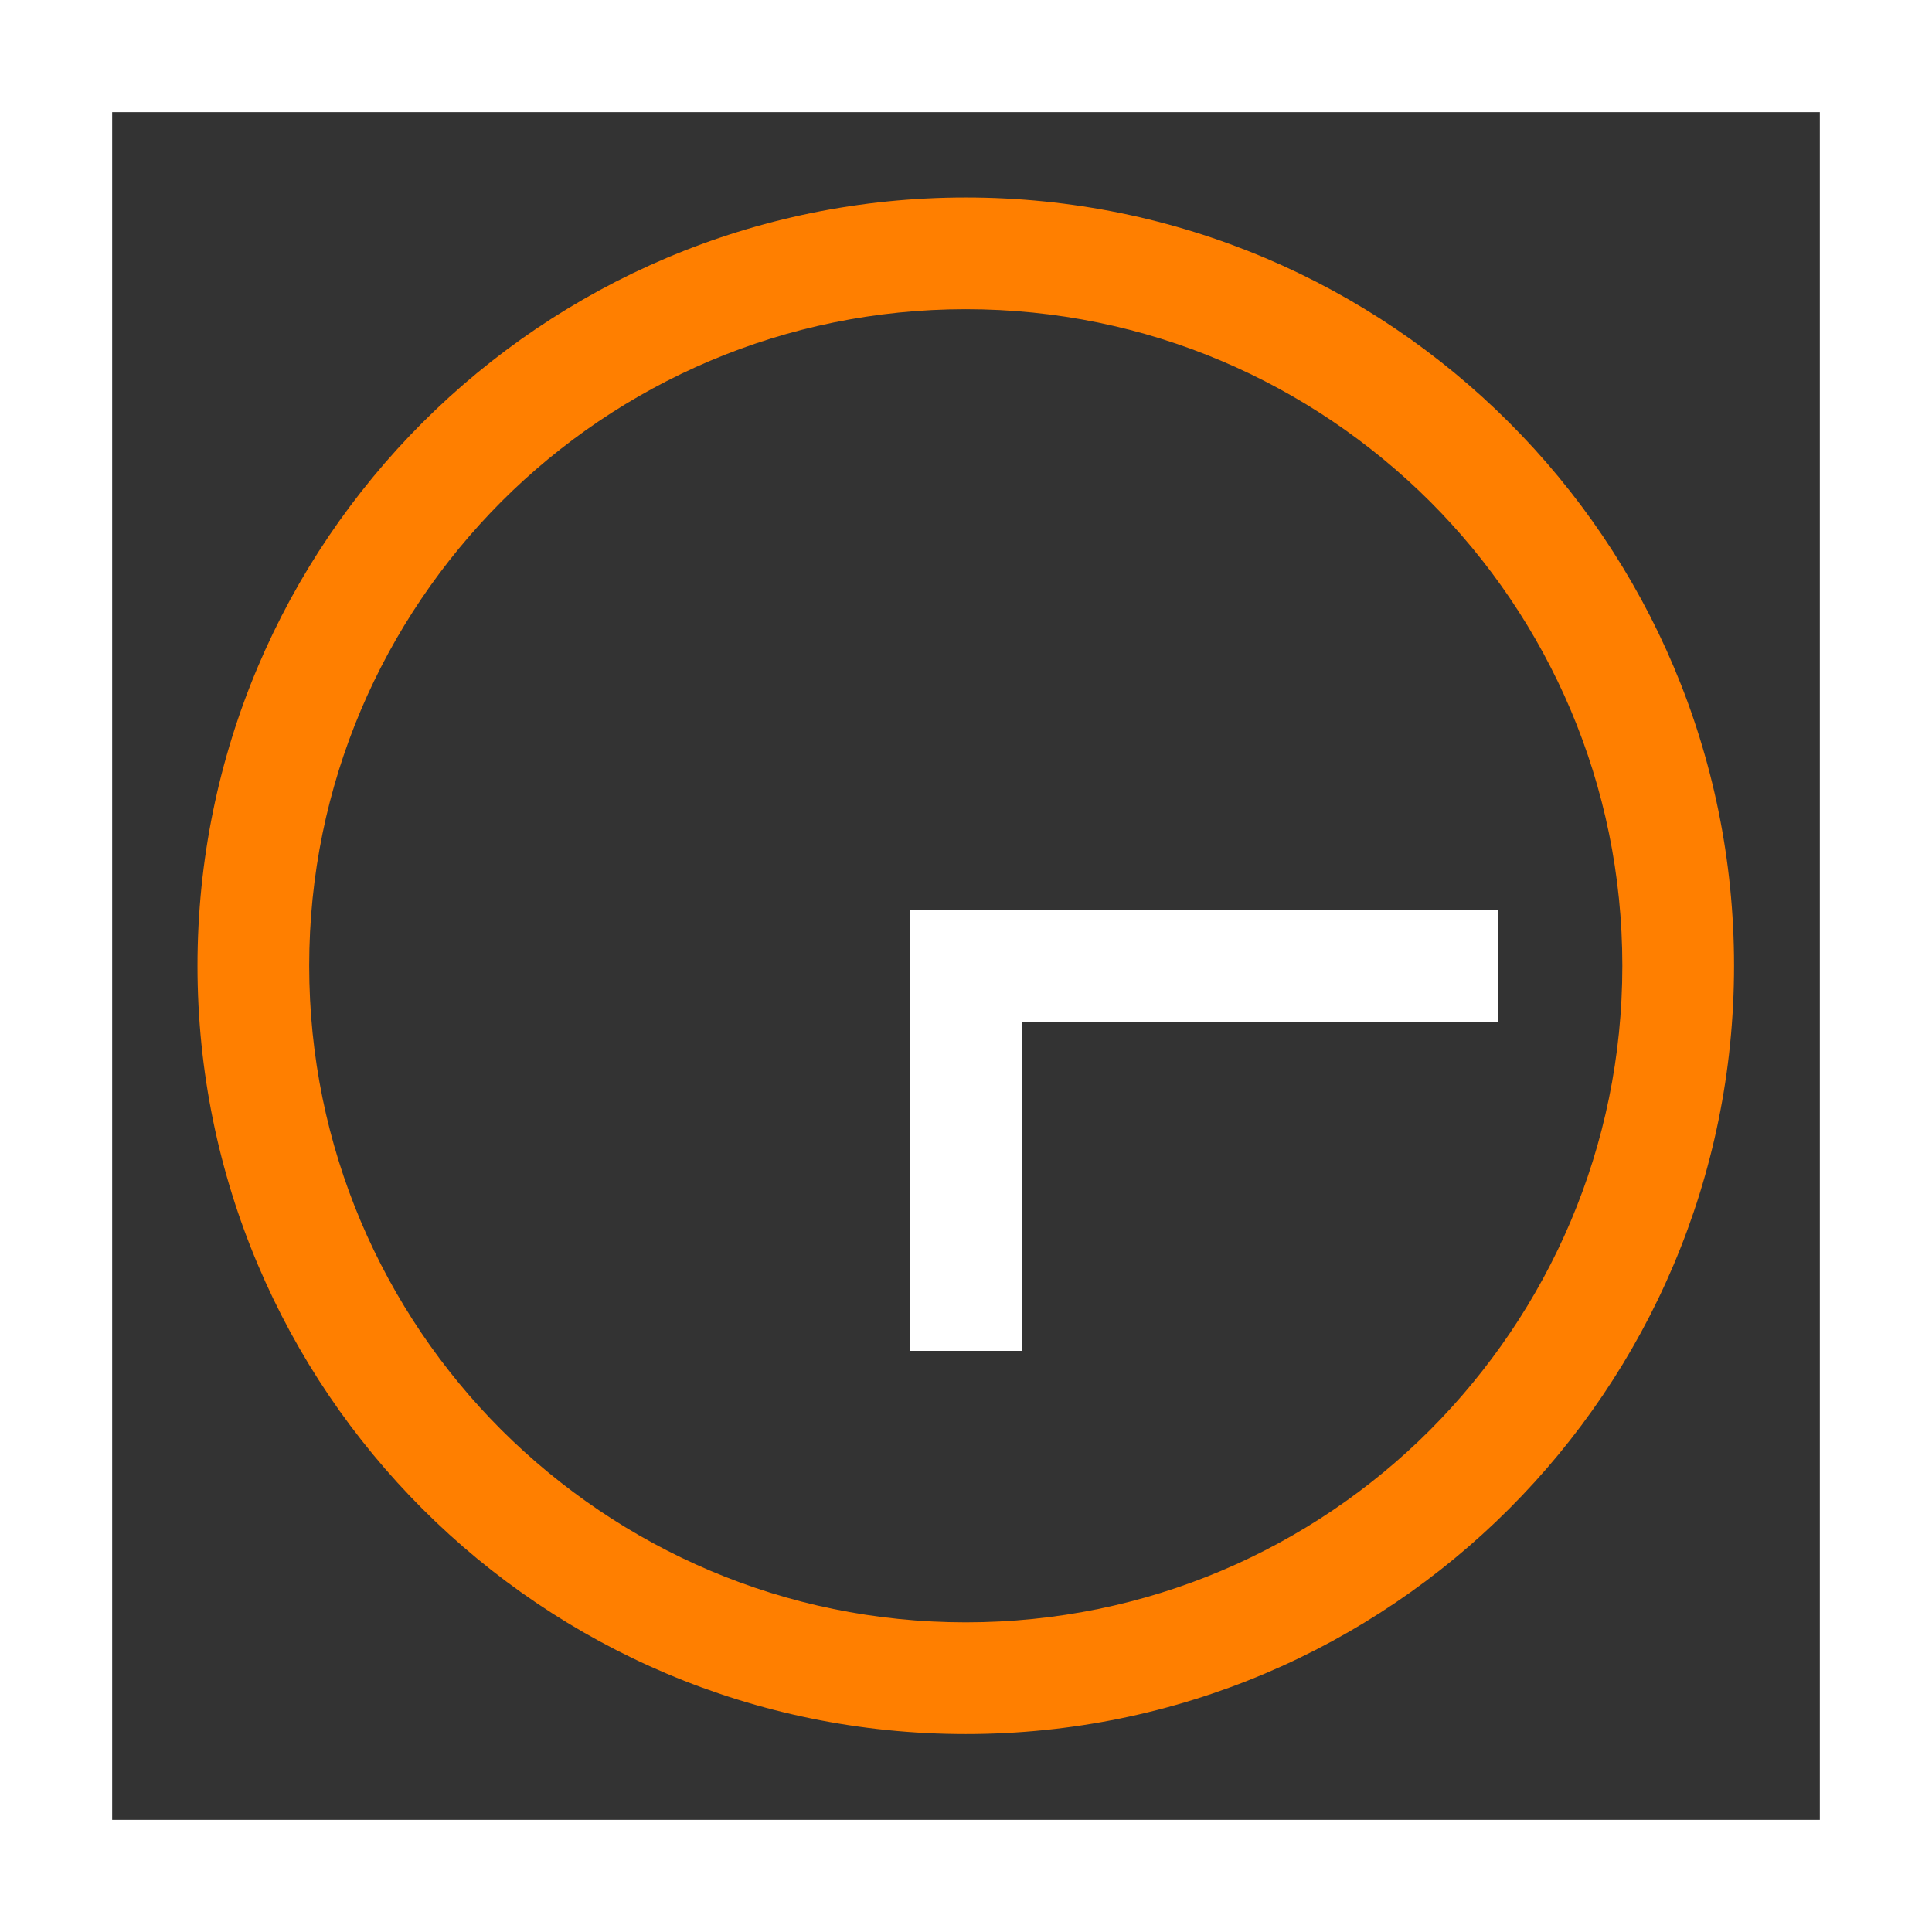 <?xml version="1.0" encoding="UTF-8"?> <svg xmlns="http://www.w3.org/2000/svg" xmlns:xlink="http://www.w3.org/1999/xlink" version="1.1" id="Calque_1" x="0px" y="0px" viewBox="0 0 409.9 409.9" style="enable-background:new 0 0 409.9 409.9;" xml:space="preserve"><rect x="0" y="0" width="409.9" height="409.9" fill="#333333" stroke="none"/> <style type="text/css"> .st0{fill:#FF7F00;} .st1{fill:#FFFFFF;} </style> <g> <path class="st0" d="M204.9,41.9c-90,0-163,73-163,163c0,90,73,163,163,163c90,0,163-73,163-163C367.9,114.9,295,41.9,204.9,41.9z M303.4,303.4c-25.2,25.2-60,40.8-98.5,40.8c-38.5,0-73.2-15.6-98.5-40.8c-25.2-25.2-40.8-60-40.8-98.5c0-38.5,15.6-73.2,40.8-98.5 c25.2-25.2,60-40.8,98.5-40.8c38.5,0,73.2,15.6,98.5,40.8c25.2,25.2,40.8,60,40.8,98.5C344.2,243.4,328.6,278.1,303.4,303.4z"></path> <path class="st1" d="M0,0v409.9h409.9V0H0z M23.8,386.1V23.8h362.3l0,362.3H23.8z M193,193l124.8,0v23.8h-101v69.8H193V193z"></path> </g> </svg> 